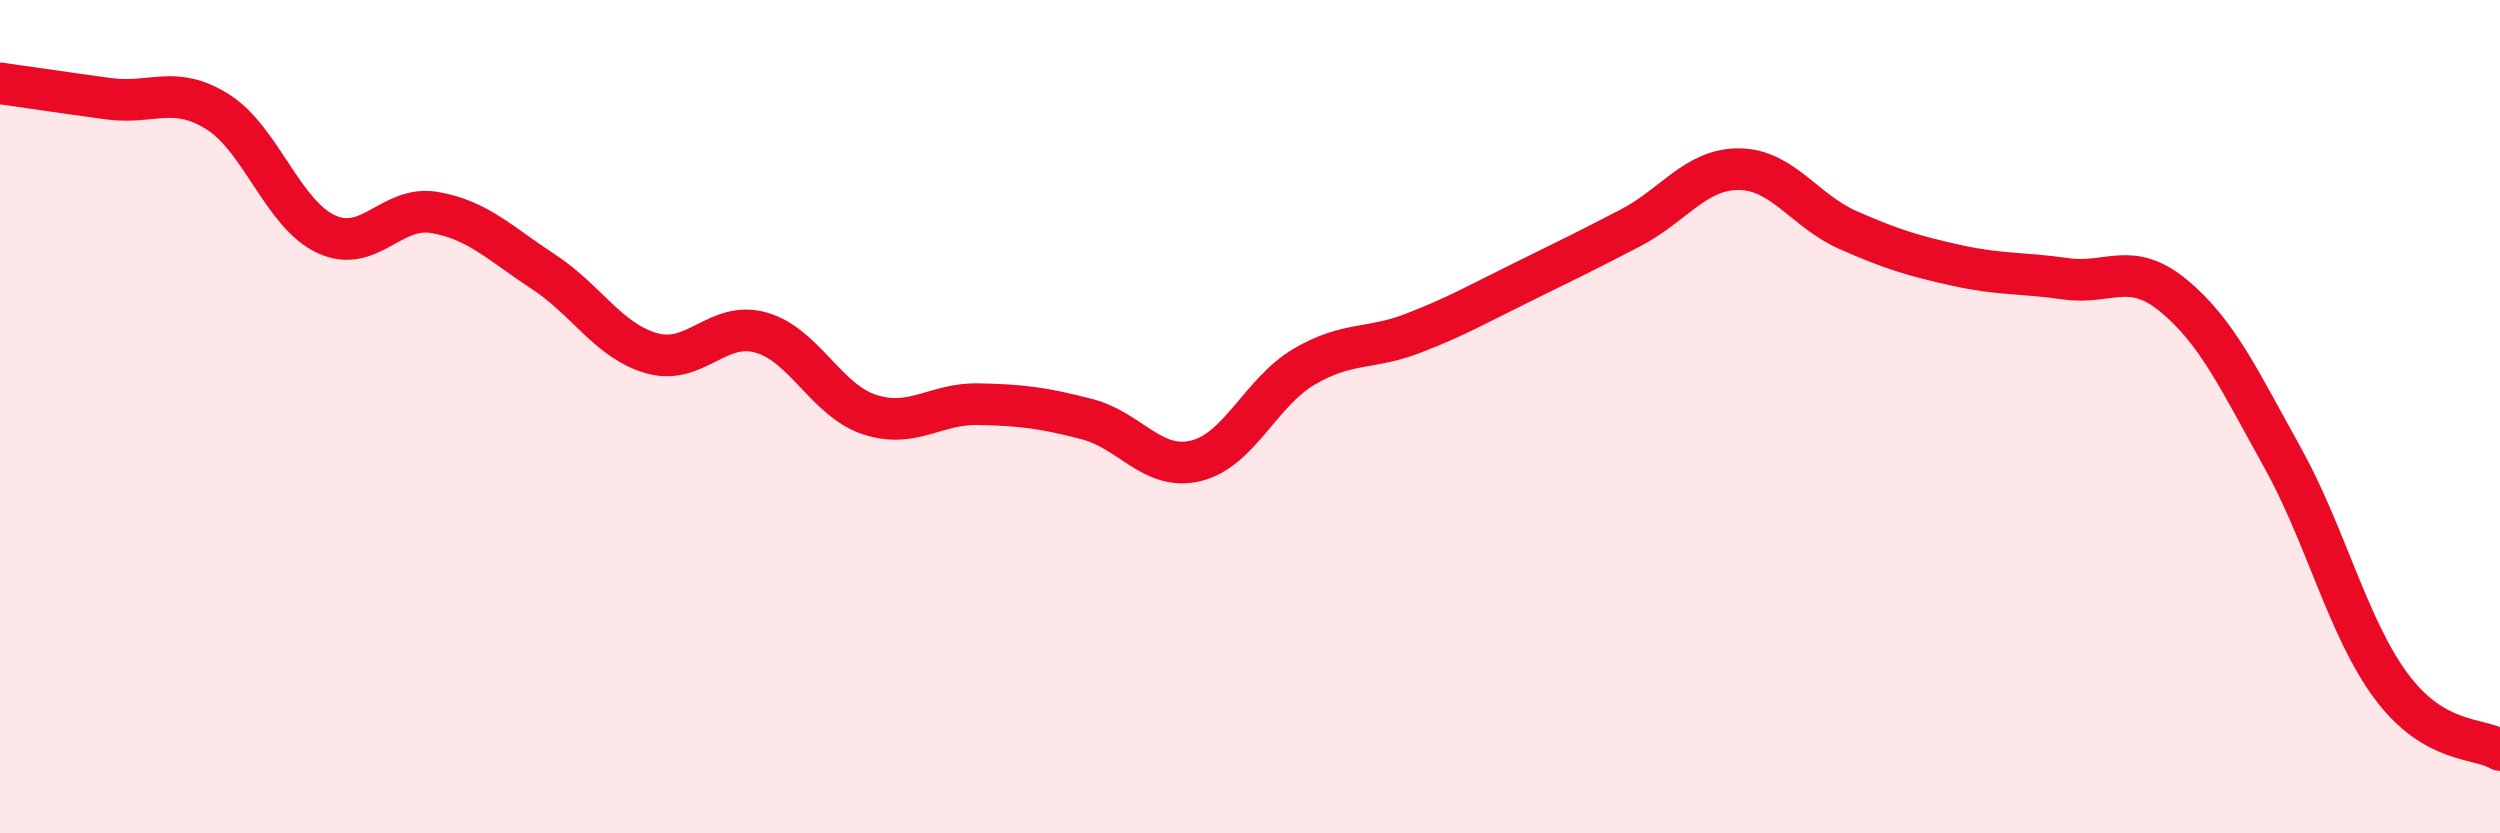 
    <svg width="60" height="20" viewBox="0 0 60 20" xmlns="http://www.w3.org/2000/svg">
      <path
        d="M 0,2 C 0.52,2.07 1.57,2.23 2.61,2.37 C 3.65,2.51 4.18,2.03 5.22,2.68 C 6.26,3.33 6.79,5.14 7.83,5.62 C 8.87,6.1 9.39,4.92 10.43,5.1 C 11.47,5.28 12,5.84 13.04,6.52 C 14.08,7.2 14.61,8.19 15.65,8.48 C 16.69,8.77 17.22,7.69 18.26,7.98 C 19.3,8.27 19.83,9.61 20.87,9.95 C 21.91,10.29 22.44,9.68 23.48,9.7 C 24.52,9.72 25.05,9.79 26.09,10.06 C 27.13,10.33 27.66,11.31 28.7,11.06 C 29.74,10.81 30.26,9.41 31.3,8.8 C 32.34,8.19 32.87,8.4 33.91,8 C 34.95,7.6 35.48,7.29 36.52,6.78 C 37.56,6.27 38.09,6.01 39.13,5.47 C 40.17,4.93 40.7,4.05 41.74,4.06 C 42.78,4.07 43.31,5.06 44.35,5.52 C 45.39,5.98 45.92,6.14 46.96,6.37 C 48,6.6 48.53,6.54 49.57,6.69 C 50.61,6.84 51.13,6.24 52.17,7.1 C 53.21,7.96 53.74,9.11 54.78,10.98 C 55.82,12.85 56.35,15.07 57.39,16.47 C 58.43,17.87 59.48,17.69 60,18L60 20L0 20Z"
        fill="#EB0A25"
        opacity="0.1"
        stroke-linecap="round"
        stroke-linejoin="round"
      />
      <path
        d="M 0,2 C 0.52,2.07 1.57,2.23 2.61,2.37 C 3.65,2.51 4.18,2.03 5.22,2.68 C 6.26,3.33 6.79,5.14 7.83,5.62 C 8.87,6.1 9.39,4.92 10.43,5.1 C 11.47,5.28 12,5.84 13.04,6.52 C 14.08,7.2 14.61,8.19 15.65,8.48 C 16.69,8.77 17.22,7.69 18.26,7.98 C 19.3,8.27 19.83,9.61 20.87,9.95 C 21.91,10.29 22.44,9.68 23.48,9.7 C 24.52,9.72 25.05,9.79 26.09,10.06 C 27.13,10.33 27.66,11.31 28.7,11.06 C 29.74,10.81 30.26,9.41 31.3,8.8 C 32.34,8.19 32.87,8.4 33.91,8 C 34.95,7.6 35.48,7.29 36.52,6.78 C 37.56,6.27 38.09,6.01 39.13,5.47 C 40.17,4.93 40.7,4.05 41.74,4.06 C 42.78,4.07 43.31,5.06 44.35,5.52 C 45.39,5.98 45.92,6.14 46.96,6.37 C 48,6.6 48.53,6.54 49.57,6.69 C 50.61,6.84 51.13,6.24 52.17,7.1 C 53.21,7.96 53.74,9.11 54.78,10.98 C 55.82,12.85 56.35,15.07 57.39,16.47 C 58.43,17.87 59.48,17.69 60,18"
        stroke="#EB0A25"
        stroke-width="1"
        fill="none"
        stroke-linecap="round"
        stroke-linejoin="round"
      />
    </svg>
  
